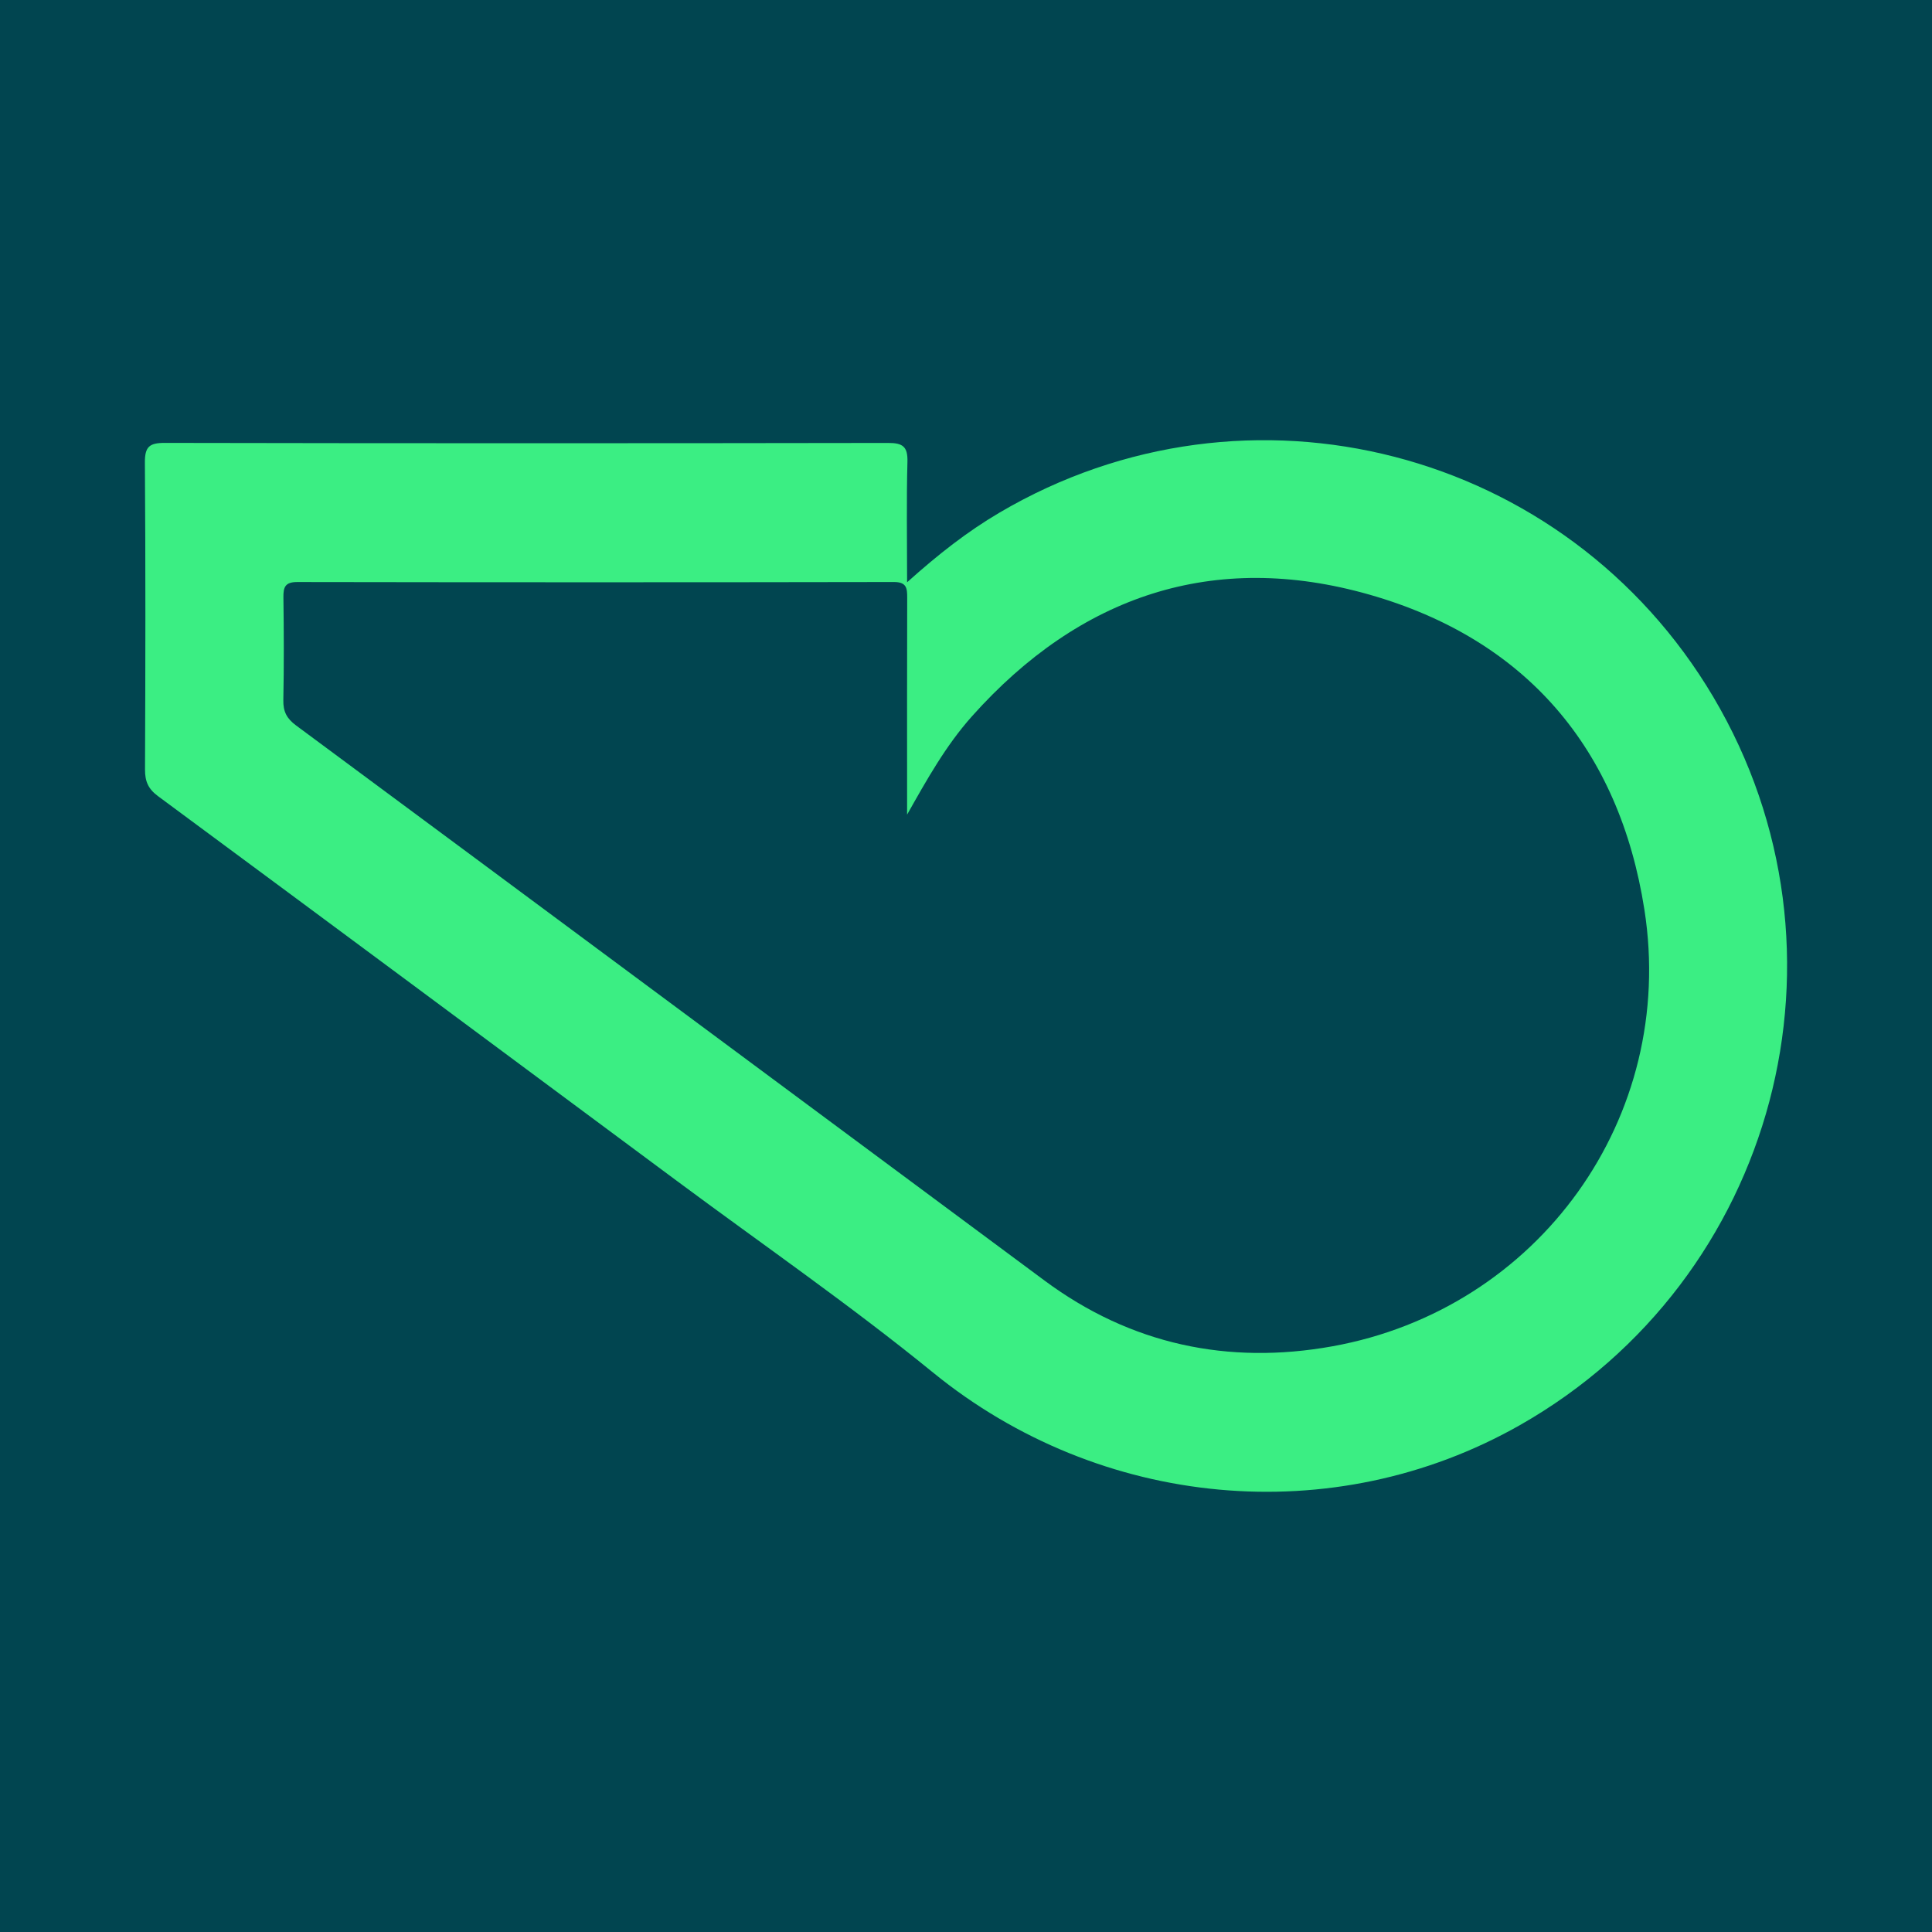 <?xml version="1.0" encoding="utf-8"?>
<!-- Generator: Adobe Illustrator 17.0.0, SVG Export Plug-In . SVG Version: 6.00 Build 0)  -->
<!DOCTYPE svg PUBLIC "-//W3C//DTD SVG 1.1//EN" "http://www.w3.org/Graphics/SVG/1.1/DTD/svg11.dtd">
<svg version="1.1" id="Layer_1" xmlns="http://www.w3.org/2000/svg" xmlns:xlink="http://www.w3.org/1999/xlink" x="0px" y="0px"
	 width="200px" height="200px" viewBox="0 0 200 200" enable-background="new 0 0 200 200" xml:space="preserve">
<rect fill="#014550" width="200" height="200"/>
<g>
	<path fill="#3BEE83" d="M93.903,60.277c3.257-2.924,6.264-5.266,9.562-7.208c25.731-15.148,58.675-6.636,73.903,19.091
		c15.567,26.301,6.546,60.264-20.017,75.363c-19.339,10.992-43.494,8.636-60.768-5.441c-8.546-6.965-17.645-13.25-26.505-19.829
		C52.182,108.962,34.286,95.672,16.361,82.42c-1.018-0.752-1.354-1.533-1.349-2.759C15.056,69.065,15.073,58.467,15,47.871
		c-0.011-1.628,0.469-2.025,2.052-2.022c24.967,0.048,49.934,0.045,74.901,0.005c1.494-0.002,2.027,0.372,1.985,1.942
		C93.832,51.773,93.903,55.756,93.903,60.277z M93.902,84.331c0-0.603,0-1.206,0-1.809c0-6.88-0.011-13.759,0.011-20.639
		c0.003-1.001-0.061-1.636-1.384-1.633c-20.583,0.037-41.167,0.036-61.75,0.002c-1.245-0.002-1.454,0.505-1.44,1.578
		c0.048,3.55,0.062,7.102-0.008,10.652c-0.023,1.176,0.35,1.899,1.31,2.61c25.847,19.139,51.662,38.32,77.496,57.477
		c8.921,6.615,18.993,8.741,29.777,6.803c21.368-3.841,35.676-23.705,32.315-45.201c-2.604-16.658-12.261-27.995-28.475-32.617
		c-16.096-4.588-29.969,0.094-41.13,12.589C97.914,77.177,95.947,80.705,93.902,84.331z"/>
</g>
</svg>
